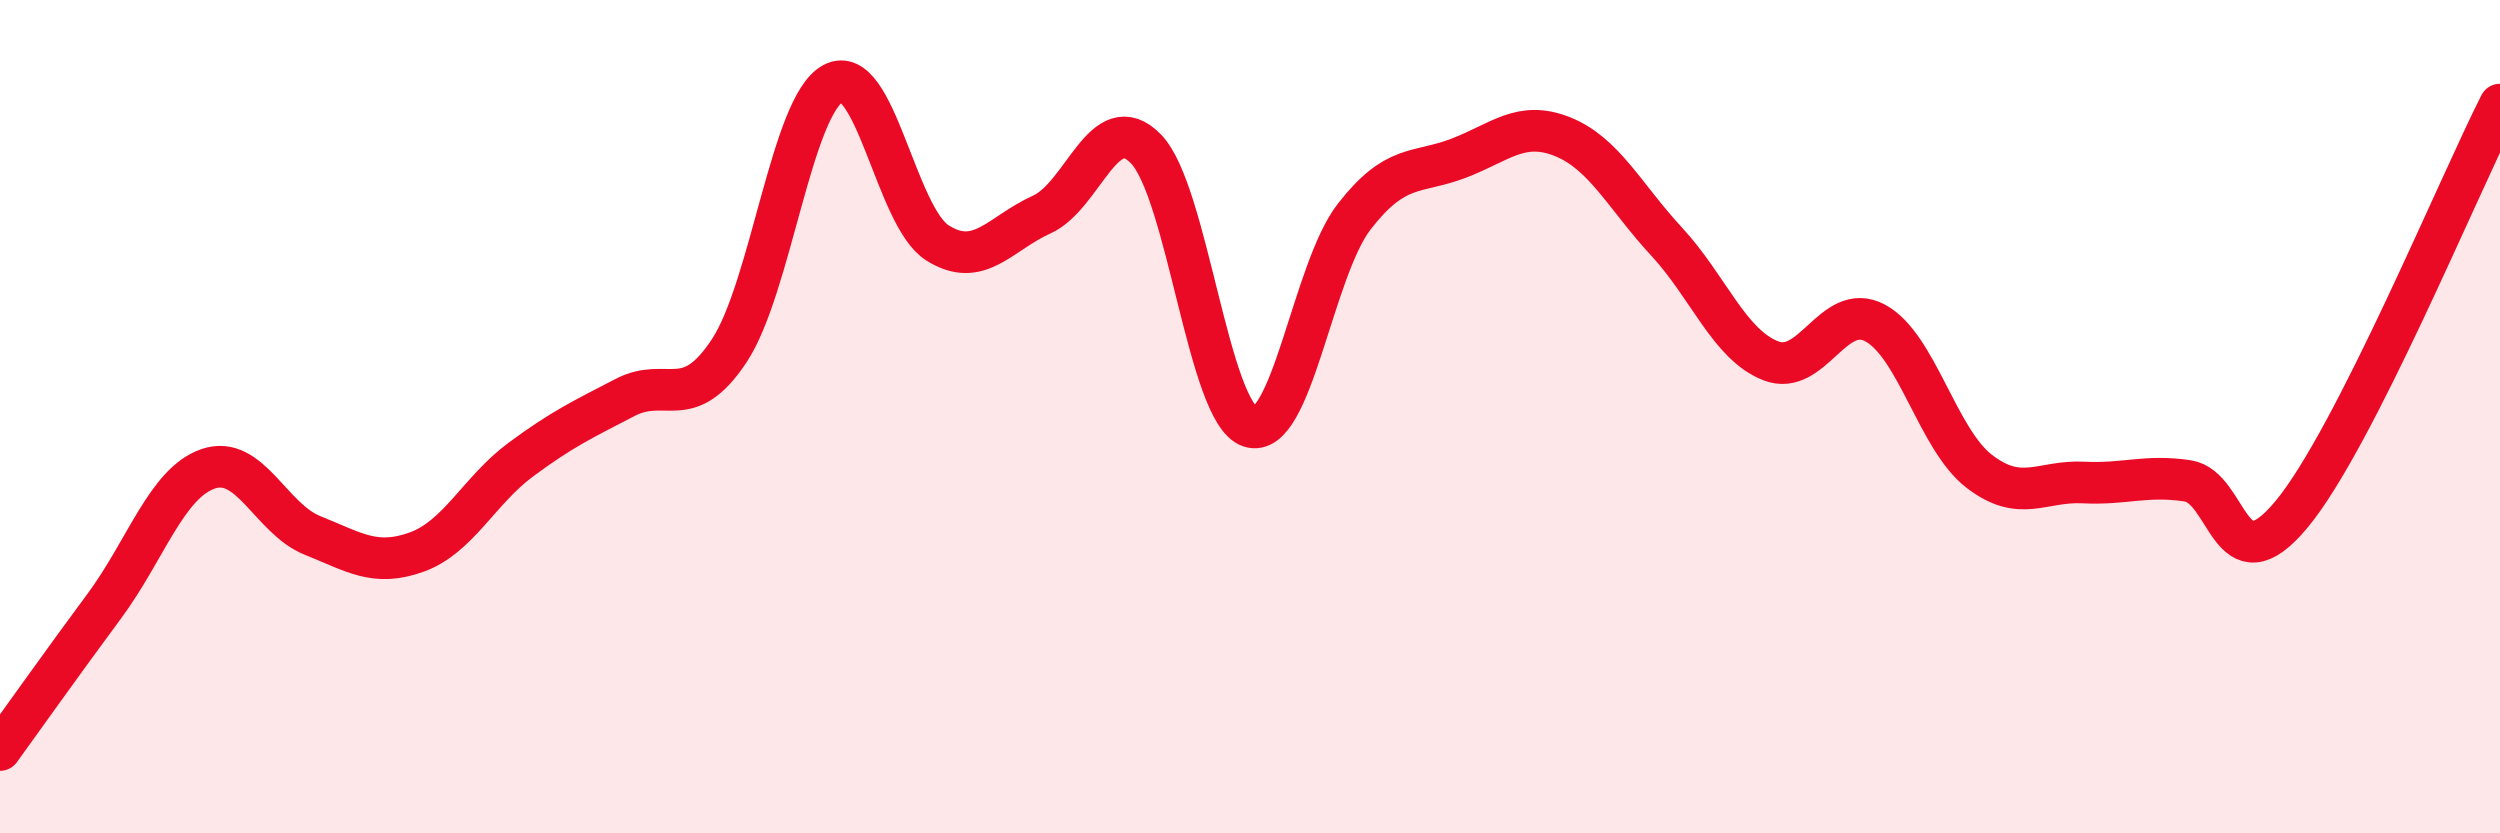 
    <svg width="60" height="20" viewBox="0 0 60 20" xmlns="http://www.w3.org/2000/svg">
      <path
        d="M 0,18 C 0.5,17.31 1.5,15.9 2.5,14.55 C 3.5,13.2 4,11.59 5,11.25 C 6,10.91 6.5,12.45 7.5,12.85 C 8.5,13.25 9,13.61 10,13.25 C 11,12.89 11.5,11.77 12.5,11.03 C 13.5,10.29 14,10.06 15,9.54 C 16,9.02 16.5,9.93 17.5,8.42 C 18.5,6.91 19,2.52 20,2 C 21,1.48 21.5,5.2 22.5,5.83 C 23.5,6.46 24,5.6 25,5.15 C 26,4.7 26.5,2.55 27.5,3.57 C 28.5,4.59 29,9.91 30,10.24 C 31,10.57 31.5,6.49 32.5,5.2 C 33.5,3.91 34,4.18 35,3.8 C 36,3.42 36.5,2.88 37.5,3.28 C 38.5,3.68 39,4.72 40,5.8 C 41,6.88 41.5,8.27 42.5,8.66 C 43.5,9.05 44,7.22 45,7.75 C 46,8.28 46.5,10.54 47.5,11.31 C 48.5,12.08 49,11.53 50,11.58 C 51,11.63 51.5,11.39 52.5,11.54 C 53.5,11.69 53.5,14.15 55,12.34 C 56.5,10.53 59,4.48 60,2.51L60 20L0 20Z"
        fill="#EB0A25"
        opacity="0.1"
        stroke-linecap="round"
        stroke-linejoin="round"
      />
      <path
        d="M 0,18 C 0.5,17.31 1.5,15.9 2.5,14.55 C 3.5,13.2 4,11.59 5,11.25 C 6,10.91 6.5,12.45 7.5,12.85 C 8.5,13.25 9,13.61 10,13.25 C 11,12.89 11.5,11.77 12.5,11.03 C 13.5,10.29 14,10.06 15,9.54 C 16,9.02 16.5,9.93 17.5,8.42 C 18.5,6.91 19,2.52 20,2 C 21,1.48 21.5,5.2 22.5,5.83 C 23.5,6.46 24,5.6 25,5.15 C 26,4.7 26.5,2.55 27.5,3.57 C 28.5,4.59 29,9.91 30,10.24 C 31,10.57 31.5,6.49 32.5,5.2 C 33.5,3.91 34,4.18 35,3.8 C 36,3.42 36.5,2.88 37.5,3.28 C 38.5,3.68 39,4.72 40,5.8 C 41,6.88 41.5,8.27 42.5,8.66 C 43.5,9.05 44,7.22 45,7.75 C 46,8.28 46.5,10.54 47.5,11.31 C 48.5,12.08 49,11.53 50,11.58 C 51,11.63 51.5,11.39 52.5,11.54 C 53.5,11.69 53.5,14.15 55,12.34 C 56.5,10.53 59,4.48 60,2.51"
        stroke="#EB0A25"
        stroke-width="1"
        fill="none"
        stroke-linecap="round"
        stroke-linejoin="round"
      />
    </svg>
  